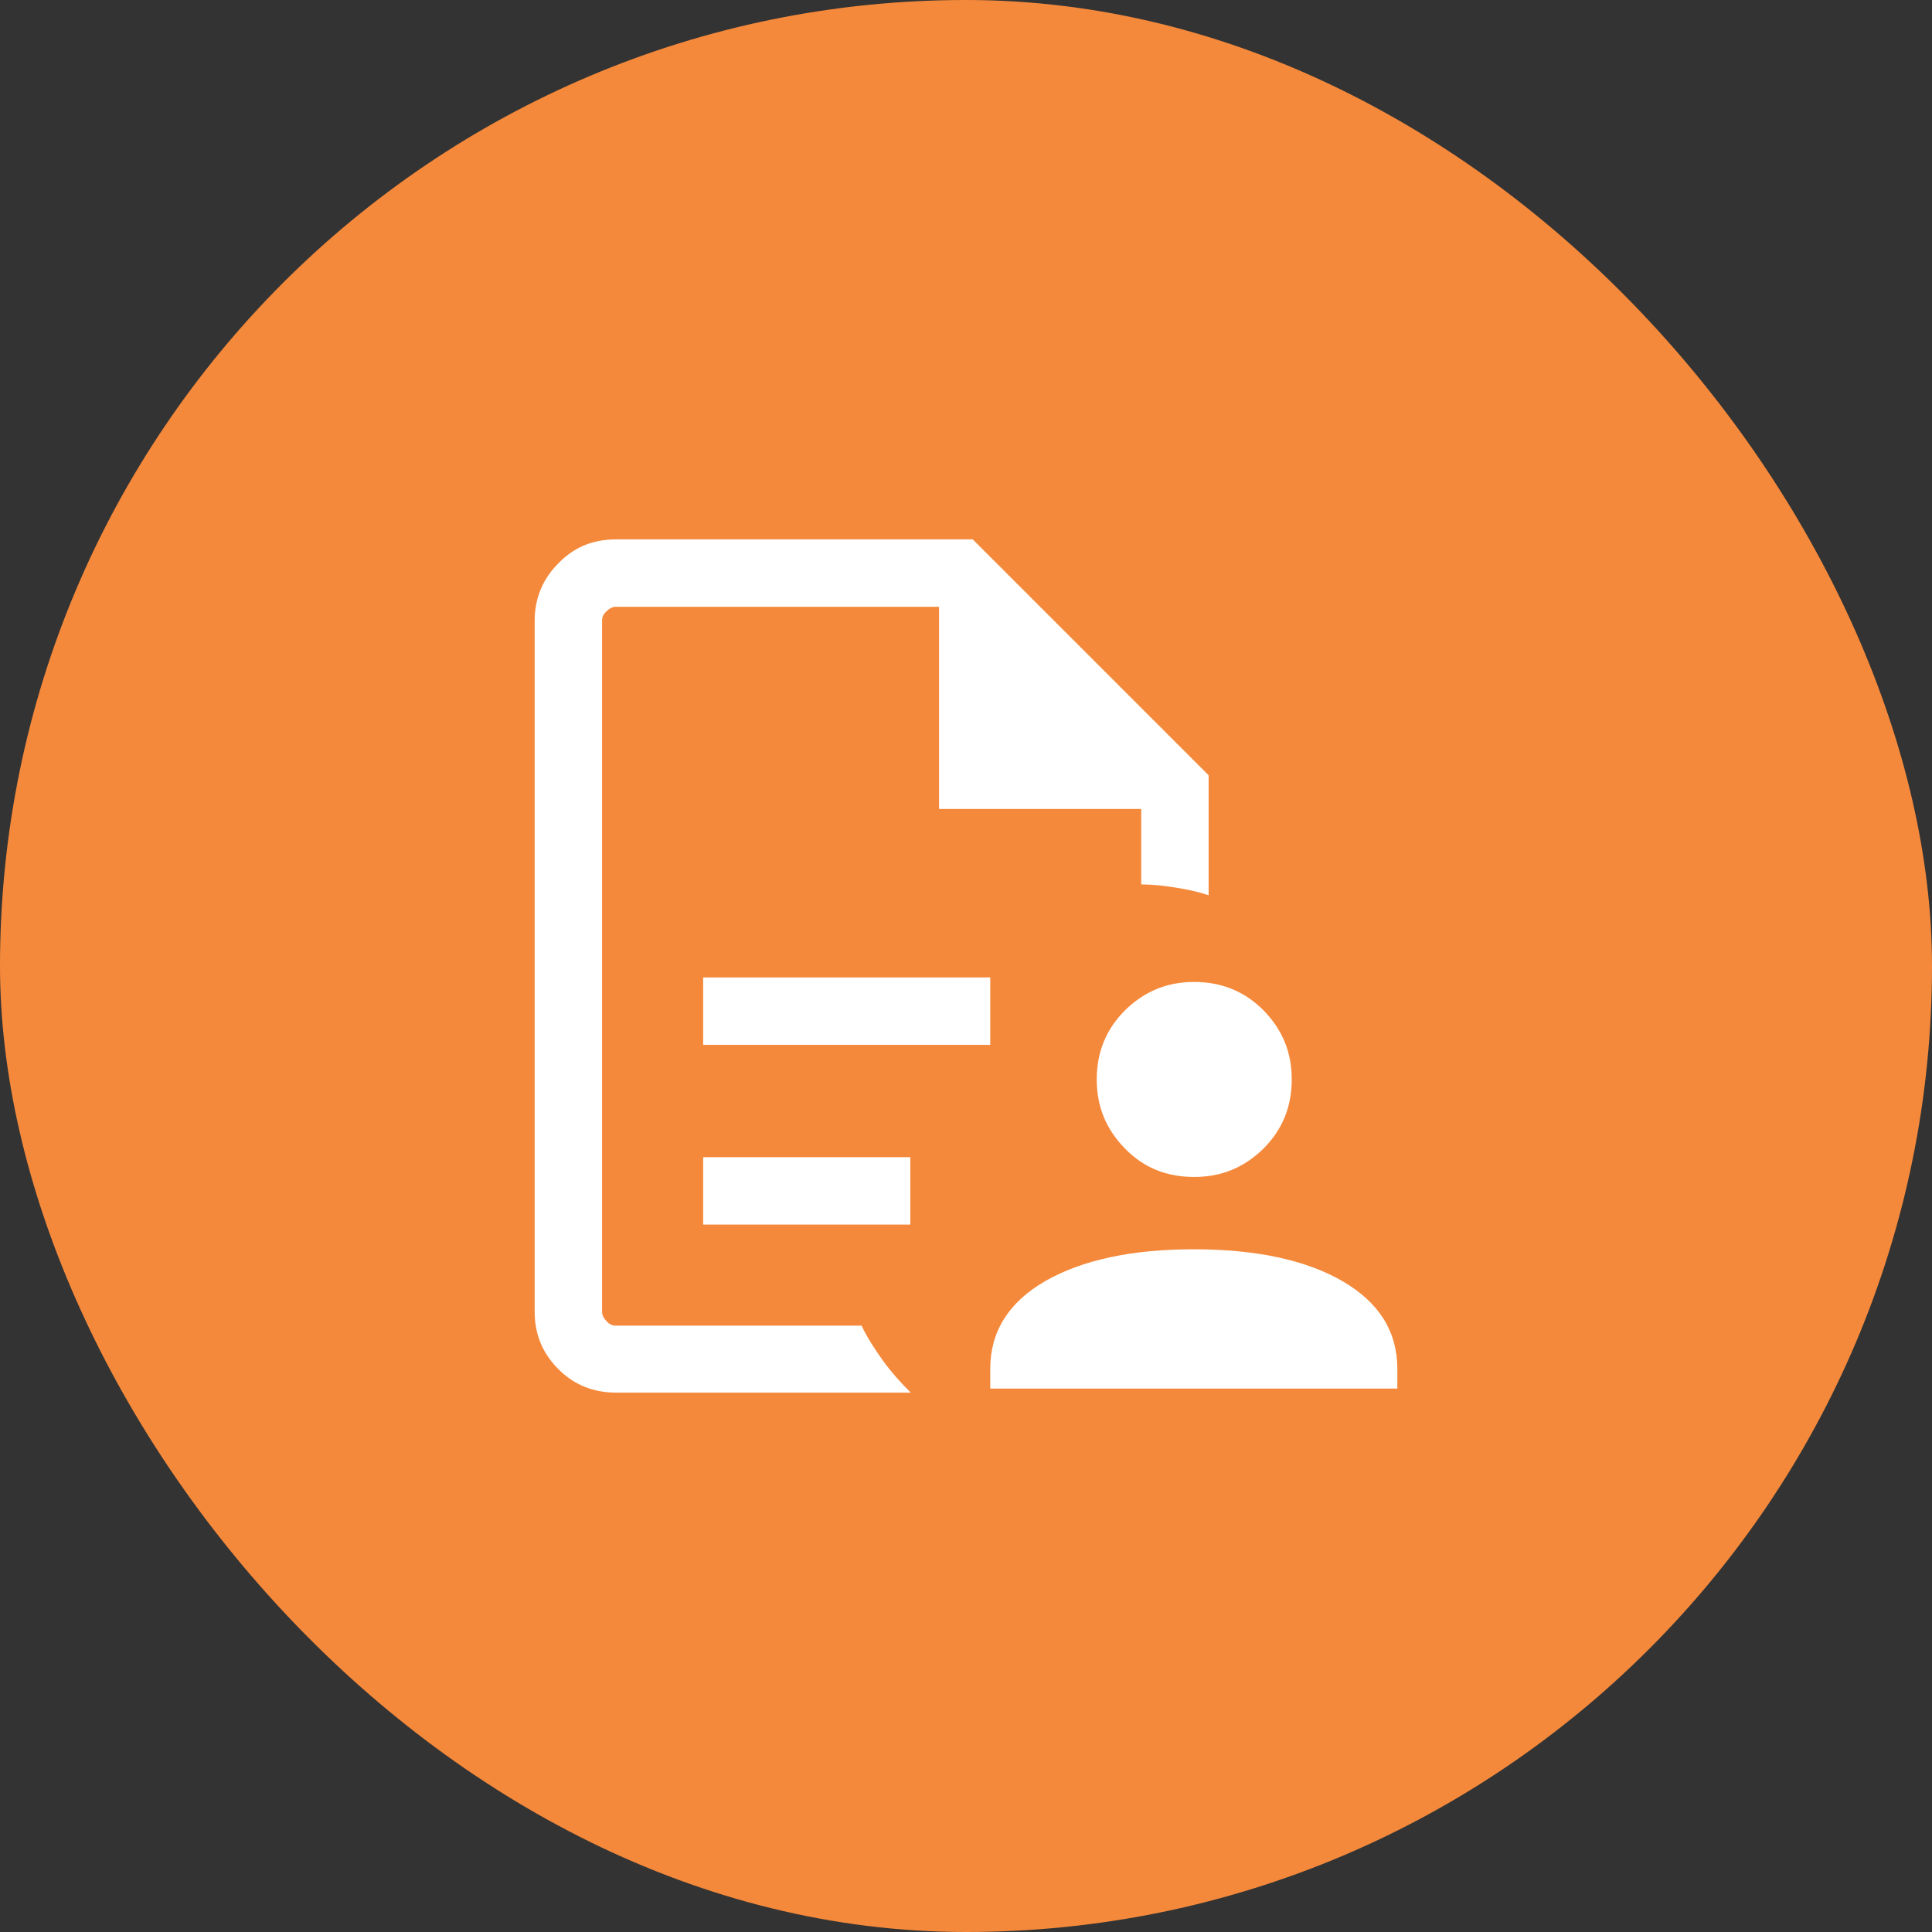 <svg width="43" height="43" viewBox="0 0 43 43" fill="none" xmlns="http://www.w3.org/2000/svg">
<rect x="0" y="0" width="43" height="43" fill="#333333" stroke="none"/>
<rect width="43" height="43" rx="21.5" fill="#F5893B"/>
<path d="M19.16 29.505H13.71C13.63 29.505 13.56 29.475 13.5 29.405C13.44 29.345 13.4 29.275 13.4 29.195V13.815C13.4 13.735 13.43 13.665 13.5 13.605C13.56 13.545 13.63 13.505 13.71 13.505H20.9V18.005H25.4V19.685C25.67 19.685 25.92 19.715 26.17 19.755C26.42 19.795 26.66 19.845 26.9 19.925V17.255L21.65 12.005H13.71C13.2 12.005 12.78 12.175 12.43 12.535C12.08 12.885 11.9 13.315 11.9 13.815V29.195C11.9 29.705 12.08 30.125 12.43 30.475C12.78 30.825 13.21 30.995 13.71 30.995H20.27C20.05 30.775 19.84 30.545 19.66 30.295C19.48 30.045 19.31 29.785 19.17 29.495L19.16 29.505Z" fill="white"/>
<path d="M15.65 23.255H22.04V21.755H15.65V23.255Z" fill="white"/>
<path d="M15.65 27.255H20.26V25.755H15.65V27.255Z" fill="white"/>
<path d="M29.88 28.515C29.07 28.045 27.96 27.805 26.57 27.805C25.18 27.805 24.08 28.045 23.26 28.515C22.45 28.985 22.04 29.635 22.04 30.465V30.905H31.1V30.465C31.1 29.635 30.69 28.985 29.88 28.515Z" fill="white"/>
<path d="M25.04 22.485C24.62 22.905 24.41 23.415 24.41 24.025C24.41 24.635 24.62 25.135 25.04 25.565C25.46 25.995 25.97 26.195 26.58 26.195C27.19 26.195 27.69 25.985 28.12 25.565C28.54 25.145 28.75 24.635 28.75 24.025C28.75 23.415 28.54 22.915 28.12 22.485C27.7 22.065 27.19 21.855 26.58 21.855C25.97 21.855 25.47 22.065 25.04 22.485Z" fill="white"/>
</svg>
